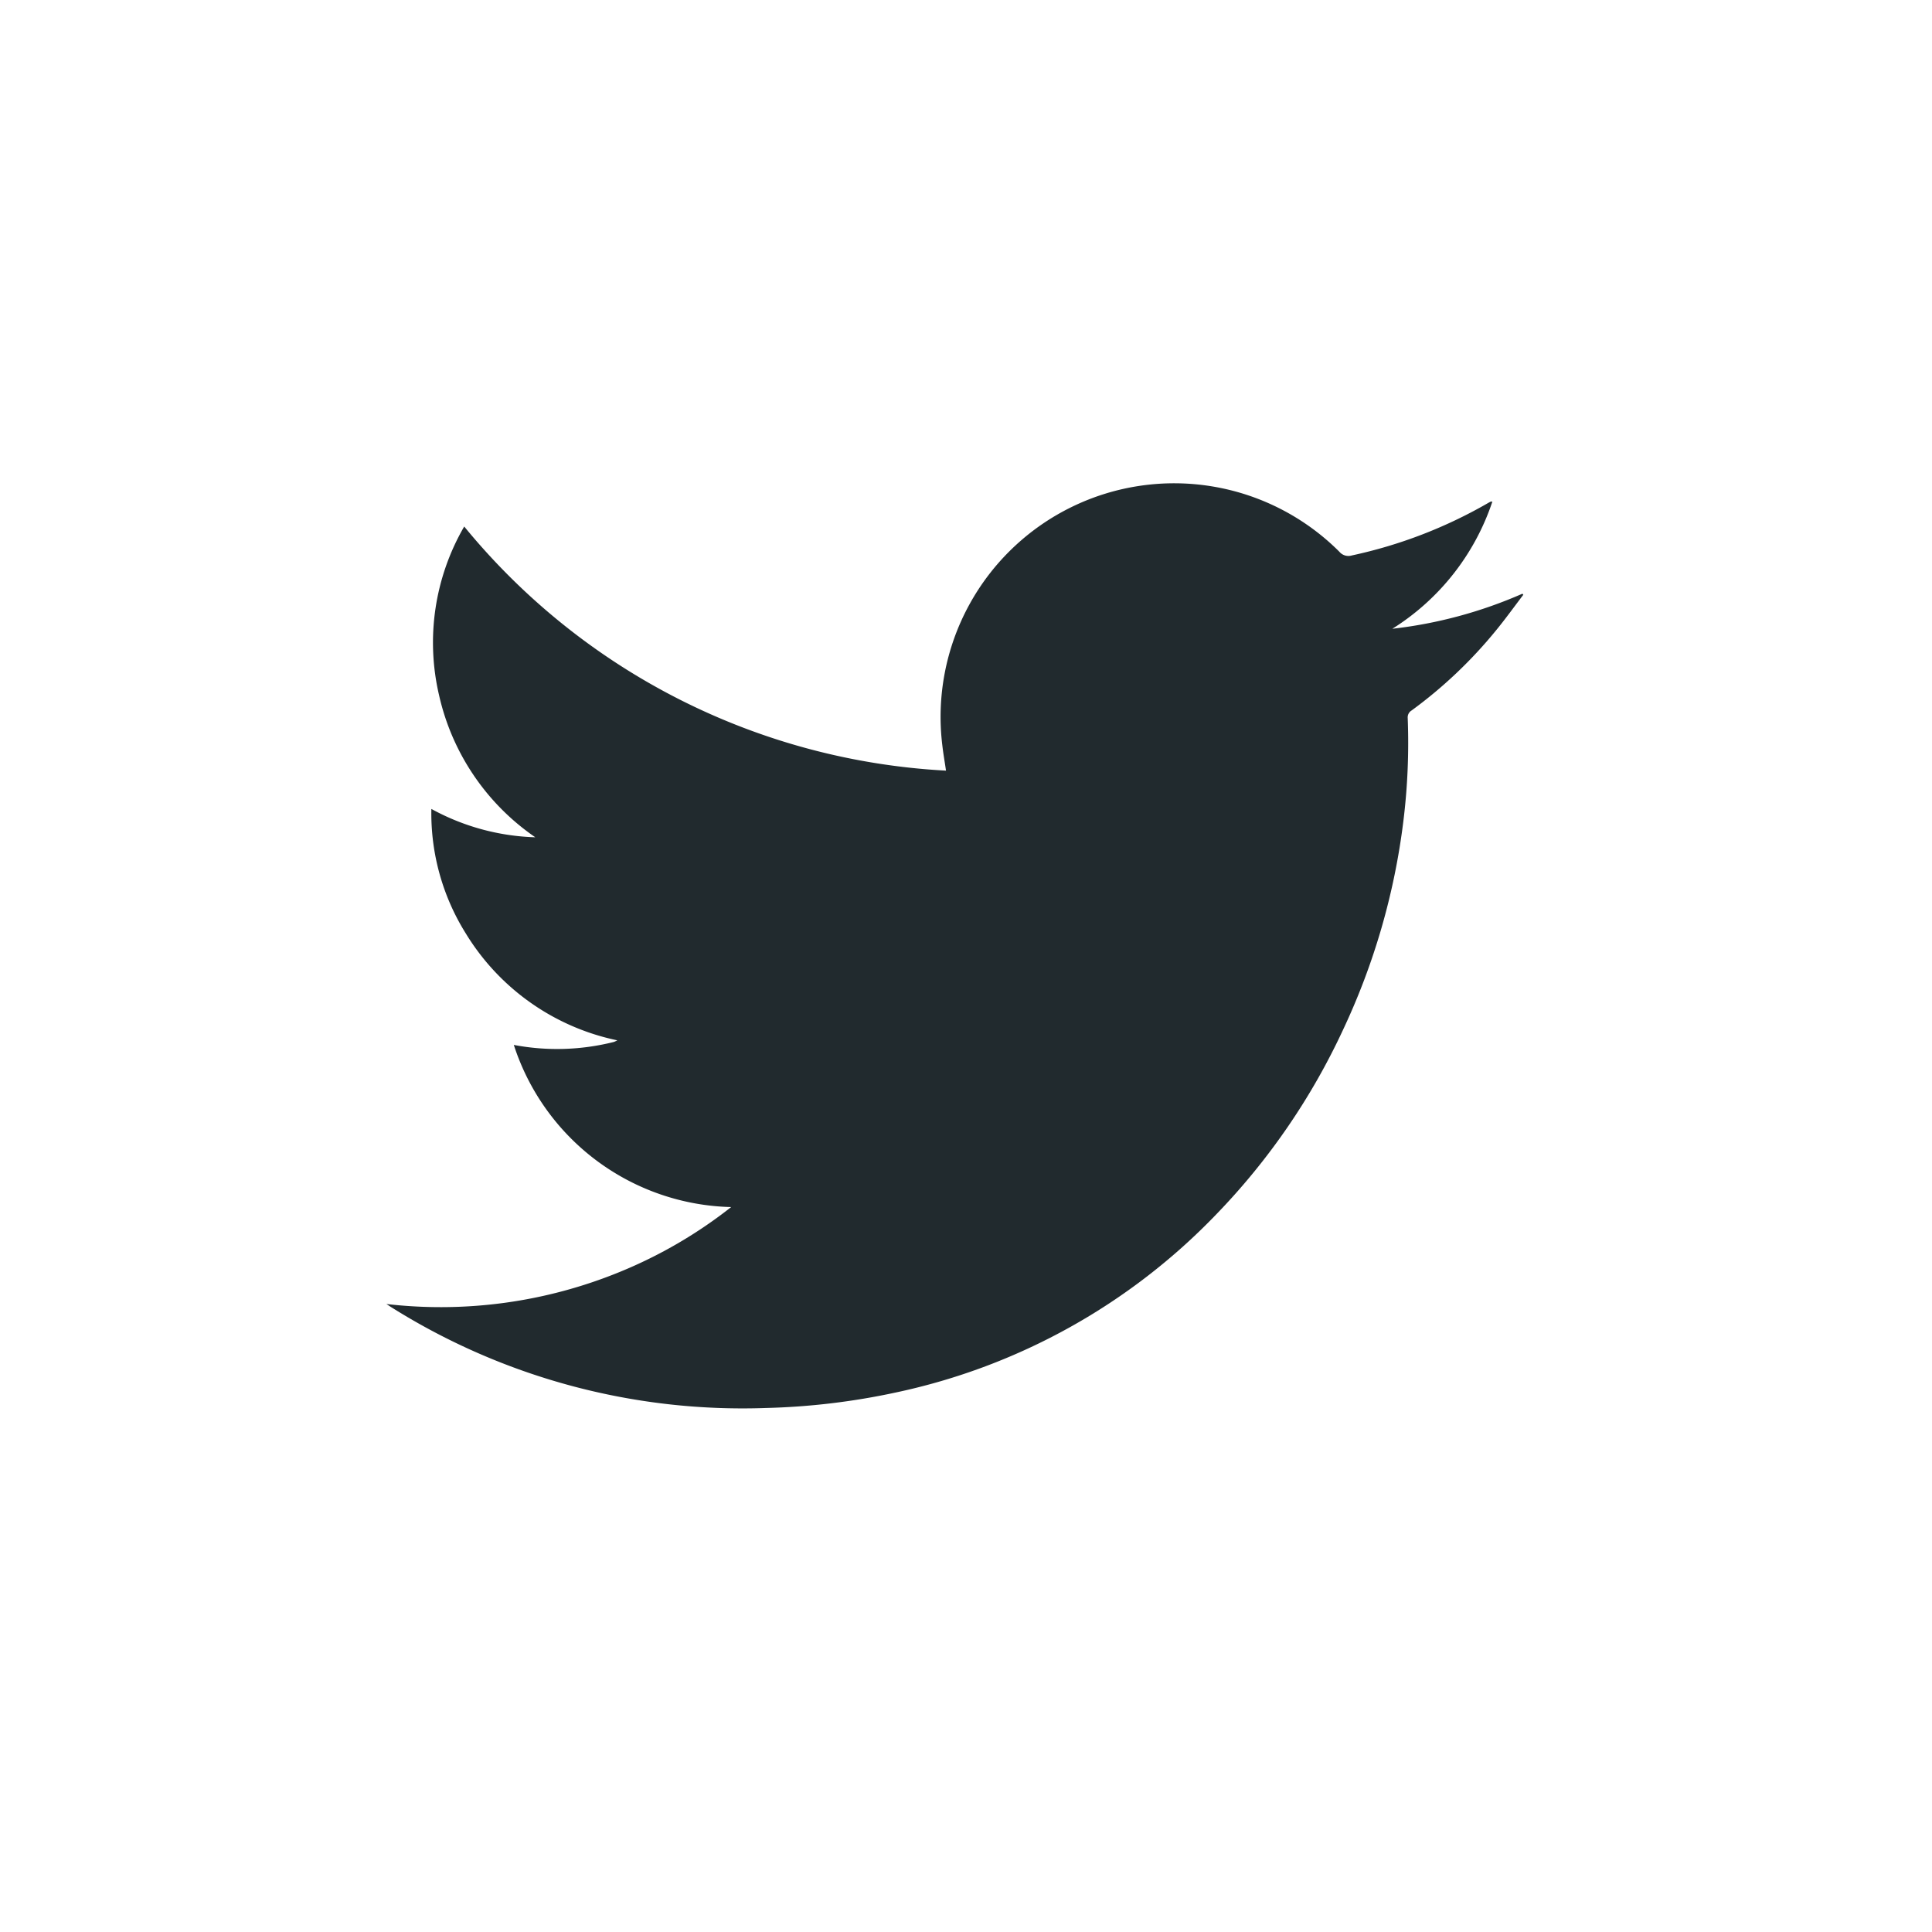 <svg xmlns="http://www.w3.org/2000/svg" width="40" height="40" viewBox="0 0 40 40">
  <g id="Group_8726" data-name="Group 8726" transform="translate(15480 17863)">
    <rect id="Rectangle_3107" data-name="Rectangle 3107" width="40" height="40" transform="translate(-15480 -17863)" fill="none"/>
    <path id="Path_5" data-name="Path 5" d="M146.367,82.919a4.85,4.85,0,0,1-4.5-3.357,4.8,4.8,0,0,0,2.073-.062.542.542,0,0,0,.07-.033,4.827,4.827,0,0,1-3.141-2.219,4.691,4.691,0,0,1-.709-2.572,4.767,4.767,0,0,0,2.152.587,4.86,4.86,0,0,1-1.991-2.934,4.787,4.787,0,0,1,.519-3.5,13.844,13.844,0,0,0,9.975,5.054c-.028-.192-.058-.36-.077-.531a4.836,4.836,0,0,1,8.222-4,.244.244,0,0,0,.257.076,9.717,9.717,0,0,0,2.813-1.081q.032-.019.064-.034s.012,0,.033,0a4.956,4.956,0,0,1-2.071,2.633,9.3,9.3,0,0,0,2.693-.726l.019.022c-.185.242-.363.49-.555.725a9.441,9.441,0,0,1-1.759,1.671.165.165,0,0,0-.08.153,13.22,13.22,0,0,1-.091,2.148,14.214,14.214,0,0,1-1.246,4.306,13.915,13.915,0,0,1-2.615,3.813,12.919,12.919,0,0,1-6.646,3.7,14.419,14.419,0,0,1-2.694.321A13.667,13.667,0,0,1,139.342,85c-.03-.018-.059-.039-.113-.074a9.781,9.781,0,0,0,4.839-.667A9.569,9.569,0,0,0,146.367,82.919Z" transform="translate(-15611.229 -17920.928)" fill="#212a2e" fill-rule="evenodd"/>
  </g>
</svg>
